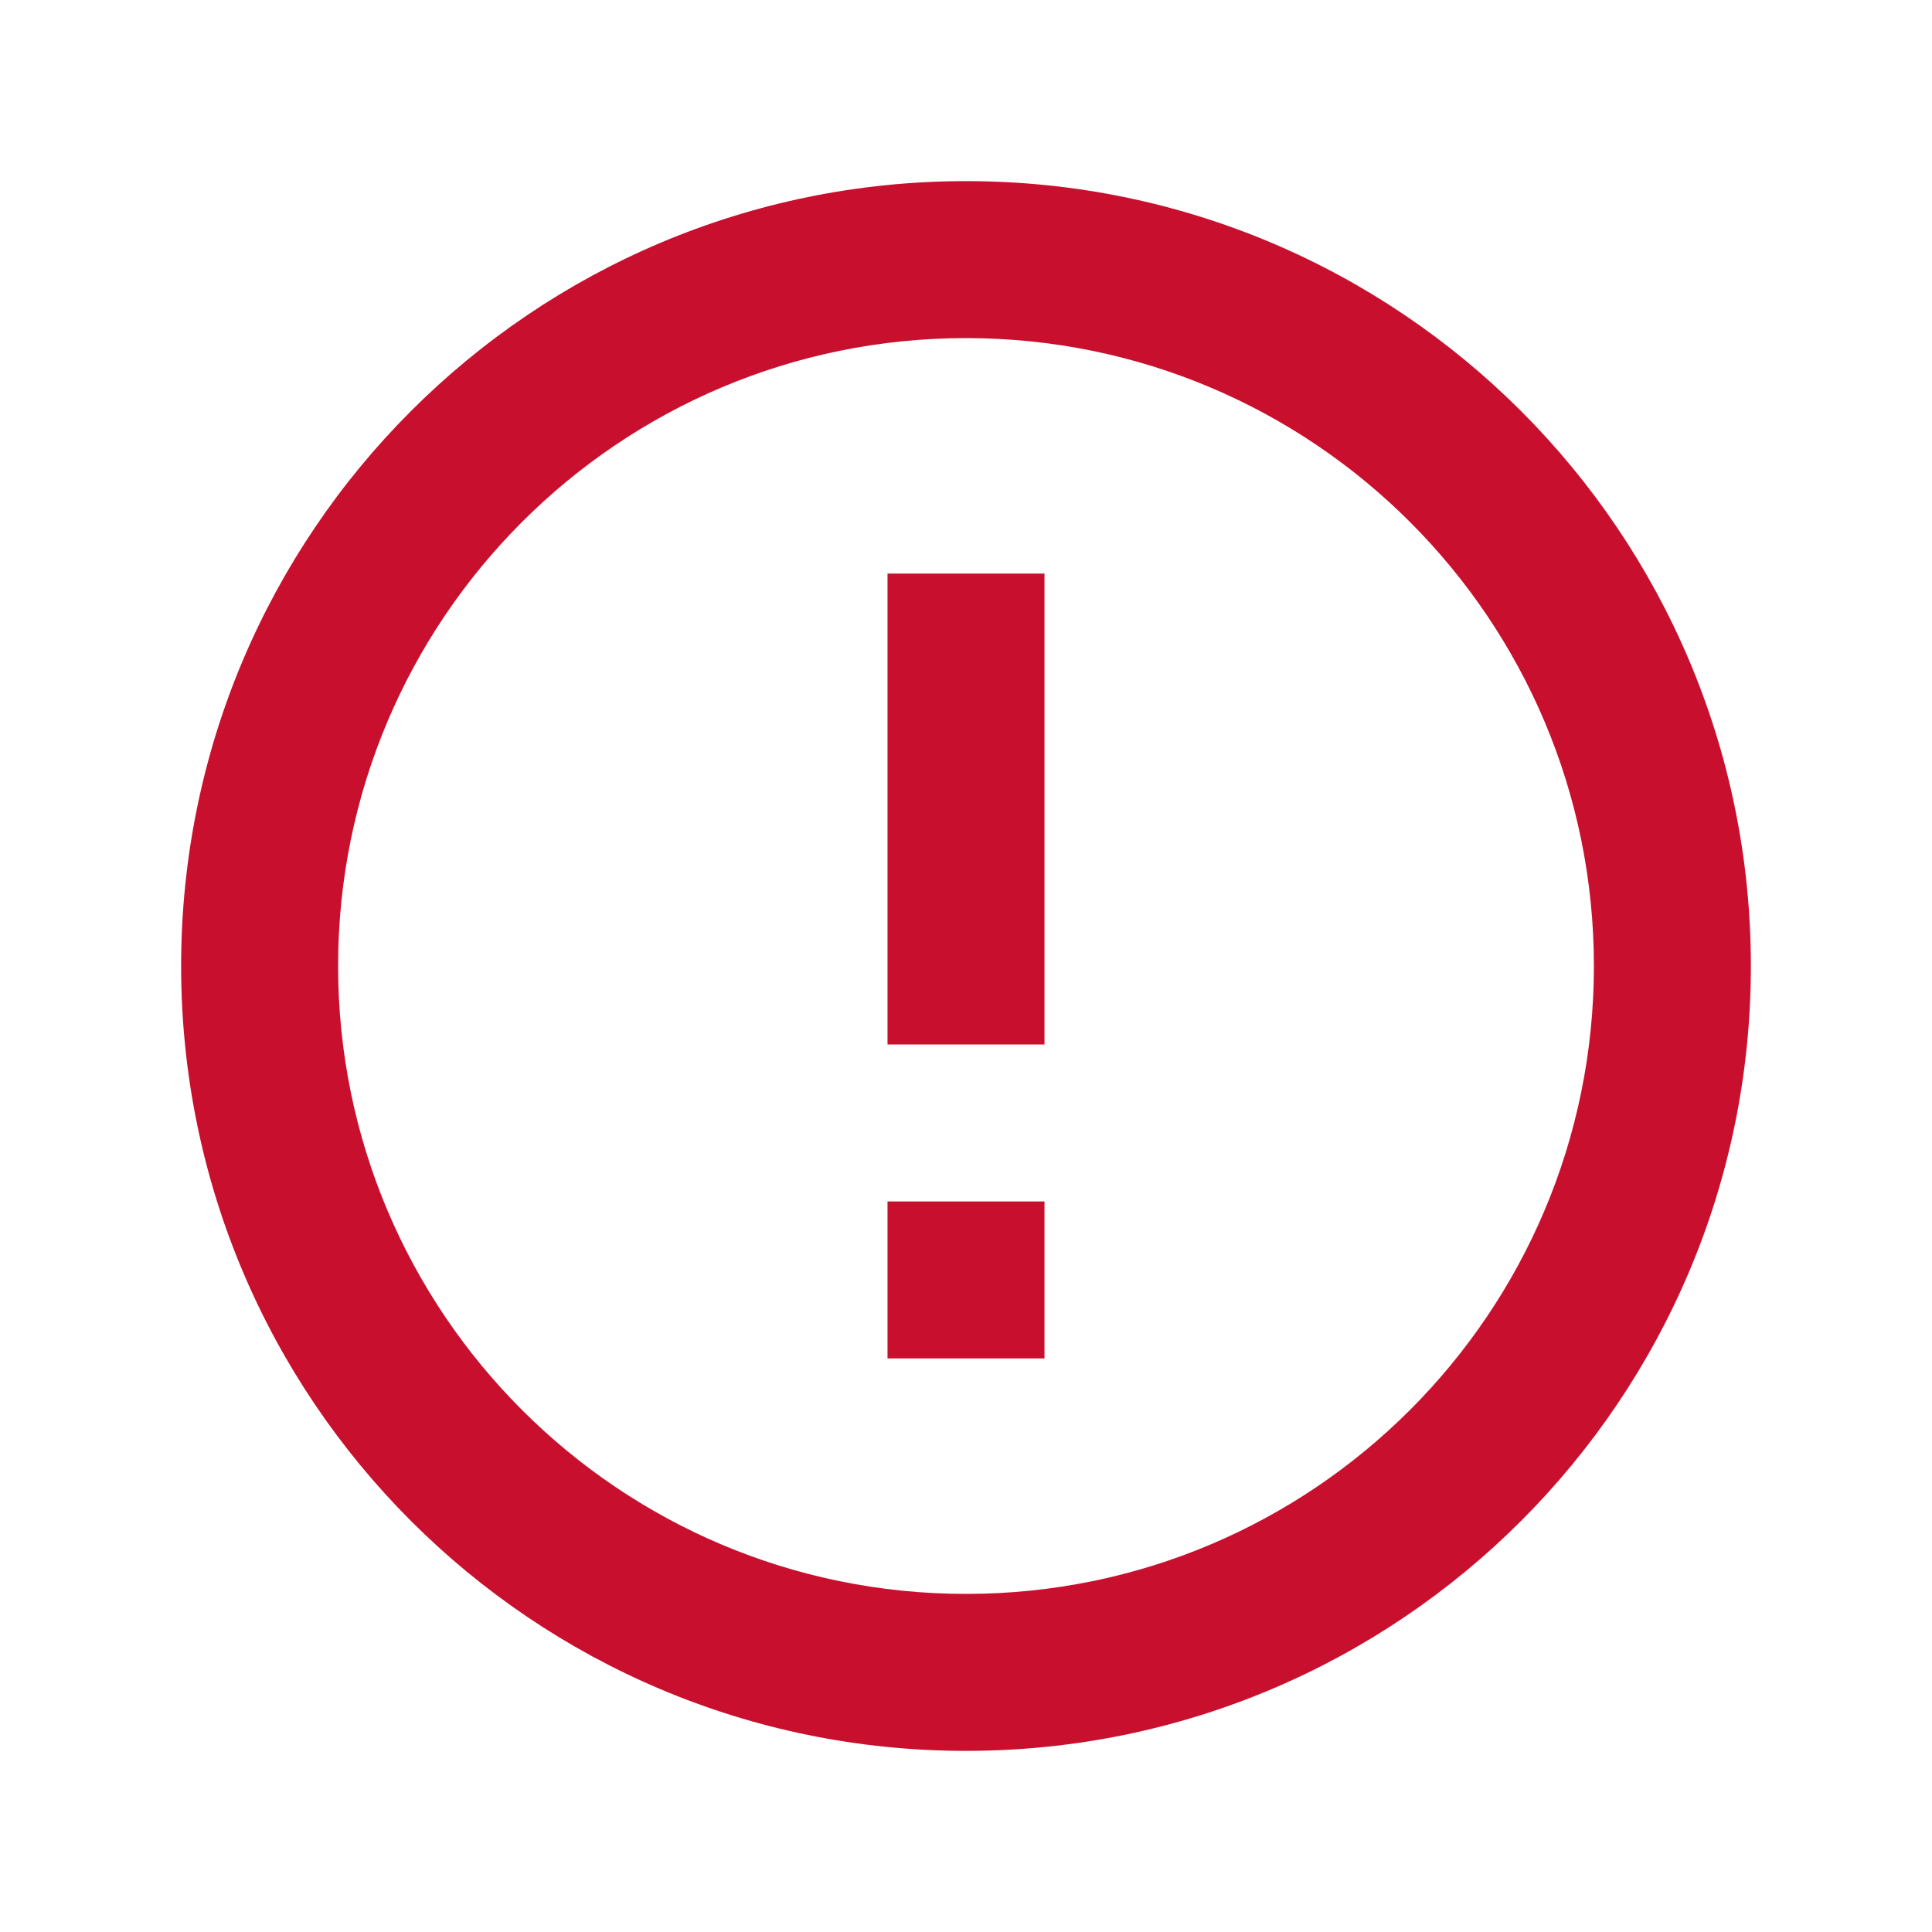<svg xmlns="http://www.w3.org/2000/svg" xmlns:xlink="http://www.w3.org/1999/xlink" width="32px" height="32px" viewBox="0 0 32 32"><title>conditions--hover</title><g id="Symbols" stroke="none" stroke-width="1" fill="none" fill-rule="evenodd"><g id="conditions--hover"><polygon id="Path" points="0 0 32 0 32 31.999 0 31.999"></polygon><path d="M16,29 C8.82,29 3,23.18 3,16 C3,8.82 8.82,3 16,3 C23.18,3 29,8.82 29,16 C29,23.18 23.18,29 16,29 Z M16,26.4 C21.744,26.4 26.4,21.743 26.4,16 C26.4,10.256 21.744,5.6 16,5.6 C10.256,5.6 5.6,10.256 5.6,16 C5.6,21.743 10.256,26.4 16,26.4 Z M14.7,19.9 L17.3,19.9 L17.3,22.5 L14.7,22.5 L14.7,19.9 Z M14.7,9.5 L17.3,9.5 L17.3,17.3 L14.7,17.3 L14.7,9.5 Z" id="Shape" fill="#C8102E" fill-rule="nonzero"></path></g></g></svg>